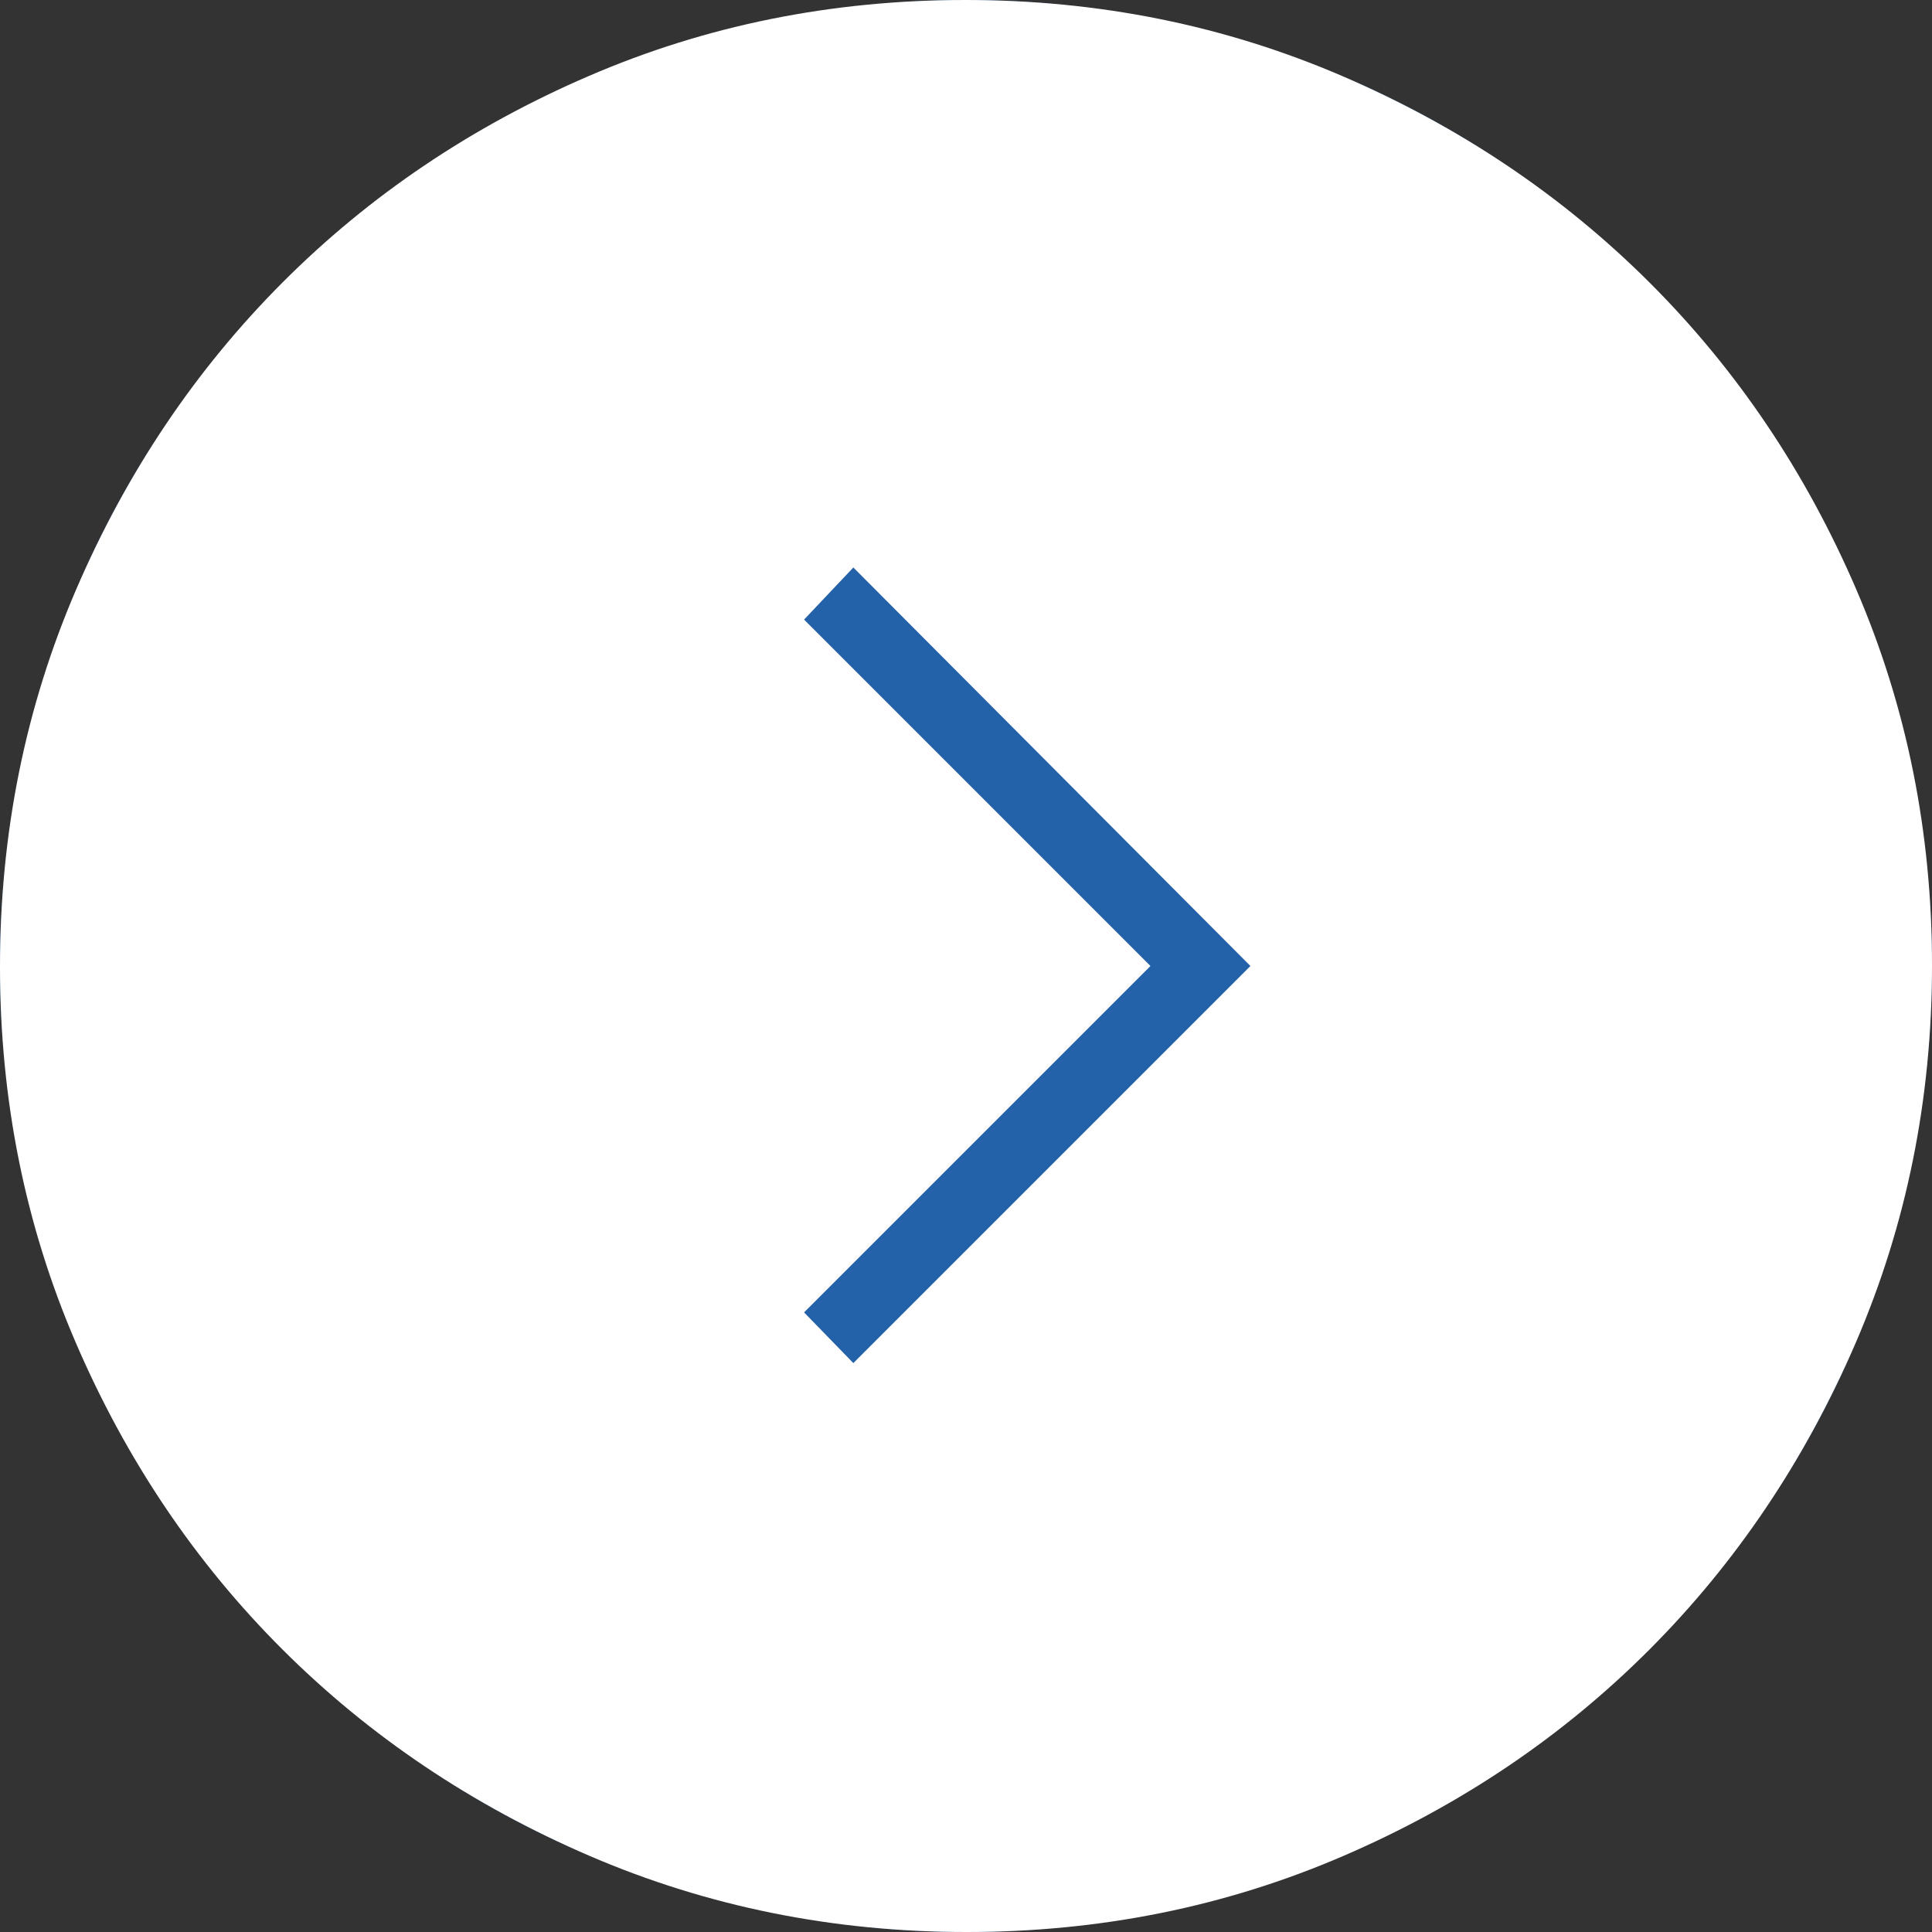 <?xml version="1.0" encoding="UTF-8"?> <svg xmlns="http://www.w3.org/2000/svg" width="75" height="75" viewBox="0 0 75 75" fill="none"><rect x="0" y="0" width="75" height="75" fill="#333333" stroke="none"/><circle cx="37.5" cy="37.5" r="37.5" fill="#2361A8"></circle><path d="M48.542 37.5L33.127 22.03L31.214 24.052L44.661 37.5L31.214 50.947L33.127 52.915L48.542 37.5ZM75 37.474C75 42.66 74.015 47.538 72.046 52.11C70.076 56.681 67.403 60.658 64.027 64.04C60.65 67.422 56.684 70.094 52.128 72.056C47.573 74.019 42.706 75 37.526 75C32.34 75 27.462 74.015 22.89 72.046C18.319 70.076 14.342 67.403 10.96 64.027C7.578 60.65 4.906 56.684 2.944 52.128C0.981 47.573 -1.41164e-06 42.706 -1.63803e-06 37.526C-1.86471e-06 32.34 0.985 27.462 2.954 22.89C4.924 18.319 7.597 14.342 10.973 10.96C14.35 7.578 18.316 4.906 22.872 2.944C27.427 0.981 32.294 -1.41164e-06 37.474 -1.63803e-06C42.66 -1.86471e-06 47.538 0.985 52.11 2.954C56.681 4.924 60.658 7.597 64.04 10.973C67.422 14.35 70.094 18.316 72.056 22.872C74.019 27.427 75 32.294 75 37.474Z" fill="white"></path></svg> 